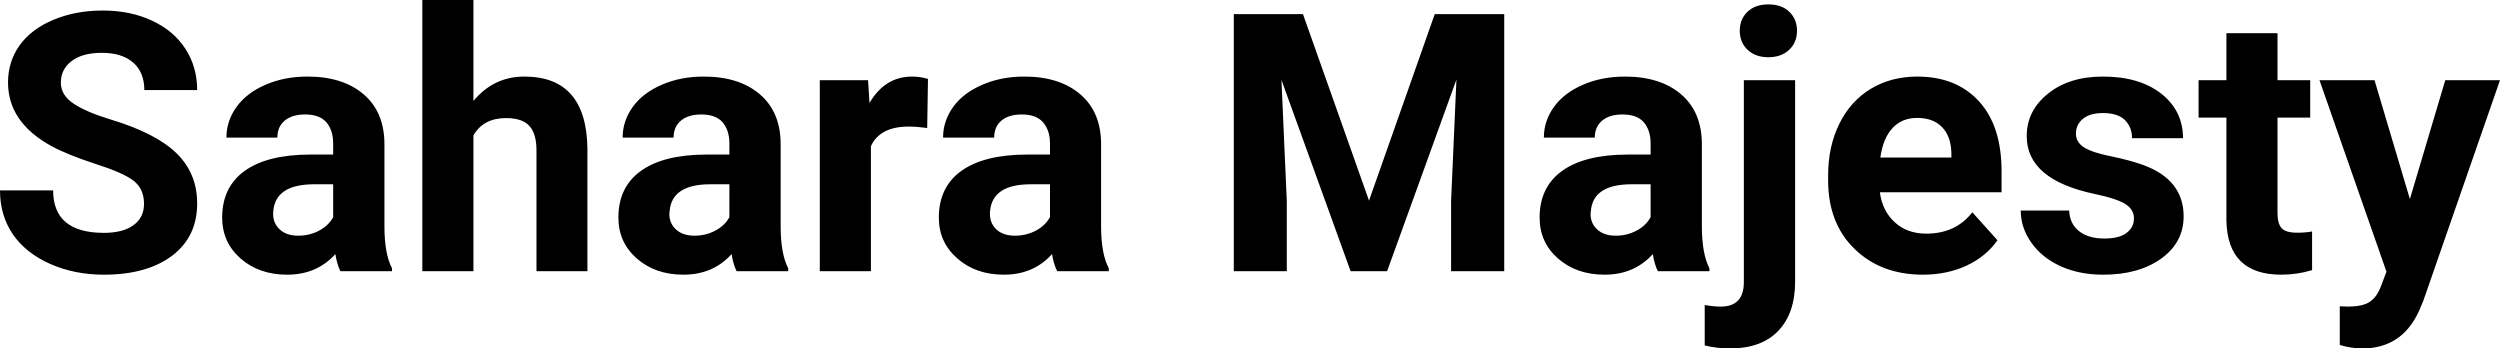 <?xml version="1.0" encoding="UTF-8" standalone="yes"?>
<svg xmlns="http://www.w3.org/2000/svg" width="100%" height="100%" viewBox="0 0 159.001 22.158" fill="#000000">
  <path d="M9.16 12.96L9.16 12.96Q9.16 12.01 8.49 11.49Q7.82 10.98 6.06 10.42Q4.31 9.85 3.29 9.30L3.29 9.30Q0.51 7.79 0.51 5.24L0.51 5.24Q0.51 3.92 1.25 2.88Q2.00 1.84 3.40 1.26Q4.80 0.67 6.54 0.67L6.54 0.67Q8.29 0.67 9.66 1.31Q11.03 1.94 11.79 3.10Q12.54 4.26 12.54 5.73L12.54 5.73L9.18 5.73Q9.18 4.60 8.47 3.98Q7.76 3.36 6.48 3.36L6.48 3.36Q5.24 3.36 4.56 3.88Q3.87 4.40 3.87 5.26L3.87 5.26Q3.87 6.05 4.68 6.59Q5.48 7.13 7.04 7.60L7.04 7.60Q9.92 8.47 11.23 9.75Q12.54 11.03 12.54 12.94L12.54 12.94Q12.54 15.06 10.94 16.27Q9.33 17.47 6.61 17.47L6.61 17.47Q4.73 17.47 3.18 16.78Q1.63 16.09 0.81 14.89Q0 13.69 0 12.11L0 12.11L3.38 12.11Q3.38 14.81 6.61 14.81L6.61 14.81Q7.82 14.81 8.49 14.32Q9.16 13.84 9.16 12.96ZM24.93 17.25L21.65 17.25Q21.43 16.81 21.33 16.16L21.33 16.16Q20.15 17.47 18.26 17.47L18.26 17.47Q16.48 17.47 15.30 16.44Q14.13 15.41 14.13 13.84L14.13 13.84Q14.13 11.90 15.56 10.87Q16.99 9.84 19.70 9.83L19.70 9.83L21.19 9.83L21.19 9.13Q21.19 8.29 20.76 7.78Q20.33 7.28 19.40 7.28L19.40 7.28Q18.58 7.28 18.11 7.67Q17.64 8.06 17.64 8.75L17.64 8.75L14.40 8.75Q14.40 7.69 15.05 6.79Q15.70 5.90 16.89 5.39Q18.08 4.87 19.56 4.87L19.56 4.87Q21.81 4.87 23.13 6.00Q24.45 7.13 24.45 9.18L24.45 9.18L24.45 14.44Q24.46 16.17 24.93 17.06L24.93 17.06L24.93 17.25ZM18.97 14.99L18.97 14.99Q19.69 14.99 20.29 14.67Q20.90 14.35 21.19 13.81L21.19 13.81L21.19 11.72L19.98 11.72Q17.54 11.72 17.38 13.41L17.38 13.41L17.37 13.60Q17.37 14.21 17.80 14.60Q18.23 14.99 18.97 14.99ZM30.11 0L30.11 6.42Q31.40 4.87 33.35 4.87L33.35 4.87Q37.31 4.87 37.36 9.47L37.36 9.47L37.36 17.25L34.12 17.25L34.12 9.56Q34.12 8.51 33.67 8.01Q33.22 7.51 32.18 7.51L32.18 7.51Q30.75 7.51 30.11 8.61L30.11 8.61L30.11 17.25L26.86 17.25L26.86 0L30.11 0ZM50.13 17.25L46.85 17.25Q46.63 16.81 46.53 16.16L46.53 16.16Q45.35 17.47 43.46 17.47L43.46 17.47Q41.68 17.47 40.50 16.44Q39.33 15.41 39.33 13.84L39.33 13.84Q39.33 11.90 40.76 10.87Q42.19 9.84 44.90 9.83L44.90 9.83L46.39 9.83L46.39 9.13Q46.39 8.29 45.96 7.78Q45.53 7.28 44.60 7.28L44.60 7.28Q43.78 7.28 43.31 7.67Q42.84 8.06 42.84 8.75L42.84 8.75L39.60 8.75Q39.60 7.69 40.25 6.79Q40.90 5.90 42.09 5.39Q43.28 4.87 44.76 4.87L44.76 4.87Q47.01 4.87 48.33 6.00Q49.65 7.13 49.65 9.18L49.65 9.18L49.65 14.44Q49.66 16.17 50.13 17.06L50.13 17.06L50.13 17.25ZM44.17 14.99L44.17 14.99Q44.89 14.99 45.49 14.67Q46.10 14.35 46.39 13.81L46.39 13.81L46.39 11.72L45.18 11.72Q42.74 11.72 42.59 13.41L42.59 13.41L42.57 13.60Q42.57 14.21 43.00 14.60Q43.43 14.99 44.17 14.99ZM59.02 5.02L58.97 8.14Q58.31 8.05 57.80 8.05L57.80 8.05Q55.96 8.05 55.39 9.30L55.39 9.30L55.39 17.25L52.14 17.25L52.14 5.10L55.21 5.10L55.30 6.55Q56.28 4.87 58.01 4.87L58.01 4.87Q58.54 4.87 59.02 5.02L59.02 5.02ZM70.52 17.25L67.24 17.25Q67.01 16.81 66.91 16.16L66.91 16.16Q65.73 17.47 63.85 17.47L63.85 17.47Q62.06 17.47 60.89 16.44Q59.71 15.41 59.71 13.84L59.71 13.84Q59.71 11.90 61.14 10.87Q62.58 9.84 65.28 9.83L65.28 9.83L66.78 9.83L66.78 9.13Q66.78 8.29 66.34 7.78Q65.91 7.28 64.98 7.28L64.98 7.28Q64.16 7.28 63.69 7.67Q63.23 8.06 63.23 8.75L63.23 8.75L59.98 8.75Q59.98 7.69 60.63 6.79Q61.28 5.90 62.48 5.39Q63.67 4.87 65.15 4.87L65.15 4.87Q67.39 4.87 68.71 6.00Q70.03 7.13 70.03 9.18L70.03 9.18L70.03 14.44Q70.04 16.17 70.52 17.06L70.52 17.06L70.52 17.25ZM64.55 14.99L64.55 14.99Q65.27 14.99 65.88 14.67Q66.48 14.35 66.78 13.81L66.78 13.81L66.78 11.72L65.56 11.72Q63.13 11.72 62.97 13.41L62.97 13.41L62.96 13.60Q62.96 14.21 63.38 14.60Q63.81 14.99 64.55 14.99ZM78.47 0.90L82.87 0.90L87.07 12.76L91.25 0.90L95.67 0.90L95.67 17.25L92.29 17.25L92.29 12.78L92.63 5.06L88.22 17.25L85.90 17.25L81.50 5.08L81.84 12.78L81.84 17.25L78.47 17.25L78.47 0.90ZM108.72 17.25L105.44 17.25Q105.22 16.81 105.12 16.16L105.12 16.16Q103.94 17.47 102.05 17.47L102.05 17.47Q100.27 17.47 99.09 16.44Q97.92 15.41 97.92 13.84L97.92 13.84Q97.92 11.90 99.35 10.87Q100.78 9.84 103.49 9.83L103.49 9.83L104.98 9.83L104.98 9.13Q104.98 8.29 104.55 7.78Q104.12 7.28 103.19 7.28L103.19 7.28Q102.37 7.28 101.90 7.67Q101.43 8.06 101.43 8.75L101.43 8.75L98.19 8.75Q98.19 7.69 98.84 6.79Q99.49 5.90 100.68 5.39Q101.87 4.87 103.35 4.87L103.35 4.87Q105.60 4.87 106.92 6.00Q108.24 7.13 108.24 9.18L108.24 9.18L108.24 14.44Q108.25 16.17 108.72 17.06L108.72 17.06L108.72 17.25ZM102.76 14.99L102.76 14.99Q103.48 14.99 104.08 14.67Q104.69 14.35 104.98 13.81L104.98 13.81L104.98 11.72L103.77 11.72Q101.33 11.72 101.18 13.41L101.18 13.41L101.16 13.60Q101.16 14.21 101.59 14.60Q102.02 14.99 102.76 14.99ZM110.91 5.10L114.17 5.10L114.17 17.91Q114.17 19.92 113.10 21.04Q112.04 22.16 110.02 22.16L110.02 22.16Q109.18 22.16 108.42 21.97L108.42 21.97L108.42 19.40Q109.00 19.50 109.44 19.50L109.44 19.50Q110.91 19.50 110.91 17.94L110.91 17.94L110.91 5.10ZM110.65 1.95L110.65 1.95Q110.65 1.22 111.14 0.75Q111.63 0.28 112.47 0.28Q113.32 0.28 113.80 0.75Q114.29 1.22 114.29 1.95L114.29 1.95Q114.29 2.70 113.79 3.17Q113.29 3.64 112.47 3.64Q111.65 3.64 111.15 3.17Q110.65 2.70 110.65 1.95ZM122.30 17.47L122.30 17.47Q119.63 17.47 117.95 15.83Q116.27 14.20 116.27 11.47L116.27 11.47L116.27 11.15Q116.27 9.32 116.98 7.88Q117.68 6.44 118.98 5.65Q120.28 4.87 121.94 4.87L121.94 4.87Q124.43 4.87 125.87 6.45Q127.30 8.02 127.30 10.90L127.30 10.90L127.30 12.23L119.56 12.23Q119.72 13.42 120.51 14.14Q121.30 14.86 122.51 14.86L122.51 14.86Q124.39 14.86 125.44 13.50L125.44 13.50L127.04 15.28Q126.31 16.32 125.06 16.90Q123.82 17.47 122.30 17.47ZM121.93 7.50L121.93 7.50Q120.96 7.50 120.36 8.15Q119.76 8.80 119.59 10.02L119.59 10.02L124.11 10.02L124.11 9.76Q124.09 8.68 123.52 8.09Q122.96 7.50 121.93 7.50ZM135.72 13.89L135.72 13.89Q135.72 13.30 135.13 12.95Q134.54 12.61 133.24 12.34L133.24 12.34Q128.90 11.43 128.90 8.66L128.90 8.66Q128.90 7.04 130.25 5.96Q131.59 4.87 133.75 4.87L133.75 4.87Q136.07 4.87 137.46 5.96Q138.84 7.05 138.84 8.79L138.84 8.79L135.60 8.79Q135.60 8.10 135.15 7.64Q134.70 7.19 133.74 7.19L133.74 7.19Q132.92 7.19 132.47 7.56Q132.03 7.93 132.03 8.50L132.03 8.50Q132.03 9.04 132.54 9.37Q133.05 9.70 134.26 9.94Q135.47 10.19 136.30 10.49L136.30 10.49Q138.88 11.43 138.88 13.76L138.88 13.76Q138.88 15.42 137.45 16.45Q136.02 17.47 133.77 17.47L133.77 17.47Q132.24 17.47 131.05 16.93Q129.87 16.39 129.20 15.44Q128.52 14.49 128.52 13.39L128.52 13.39L131.60 13.39Q131.64 14.25 132.24 14.71Q132.83 15.17 133.83 15.17L133.83 15.17Q134.77 15.17 135.24 14.82Q135.72 14.46 135.72 13.89ZM141.60 2.11L144.85 2.11L144.85 5.10L146.93 5.10L146.93 7.48L144.85 7.48L144.85 13.54Q144.85 14.22 145.11 14.51Q145.37 14.80 146.10 14.80L146.10 14.80Q146.64 14.80 147.05 14.72L147.05 14.72L147.05 17.18Q146.10 17.47 145.09 17.47L145.09 17.47Q141.67 17.47 141.60 14.03L141.60 14.03L141.60 7.48L139.83 7.48L139.83 5.10L141.60 5.10L141.60 2.11ZM151.02 5.10L153.27 12.66L155.52 5.10L159.00 5.10L154.12 19.14L153.85 19.78Q152.76 22.16 150.25 22.16L150.25 22.16Q149.54 22.16 148.81 21.94L148.81 21.94L148.81 19.48L149.31 19.50Q150.23 19.50 150.68 19.22Q151.14 18.93 151.40 18.28L151.40 18.28L151.78 17.28L147.52 5.10L151.02 5.10Z" preserveAspectRatio="none"/>
</svg>
